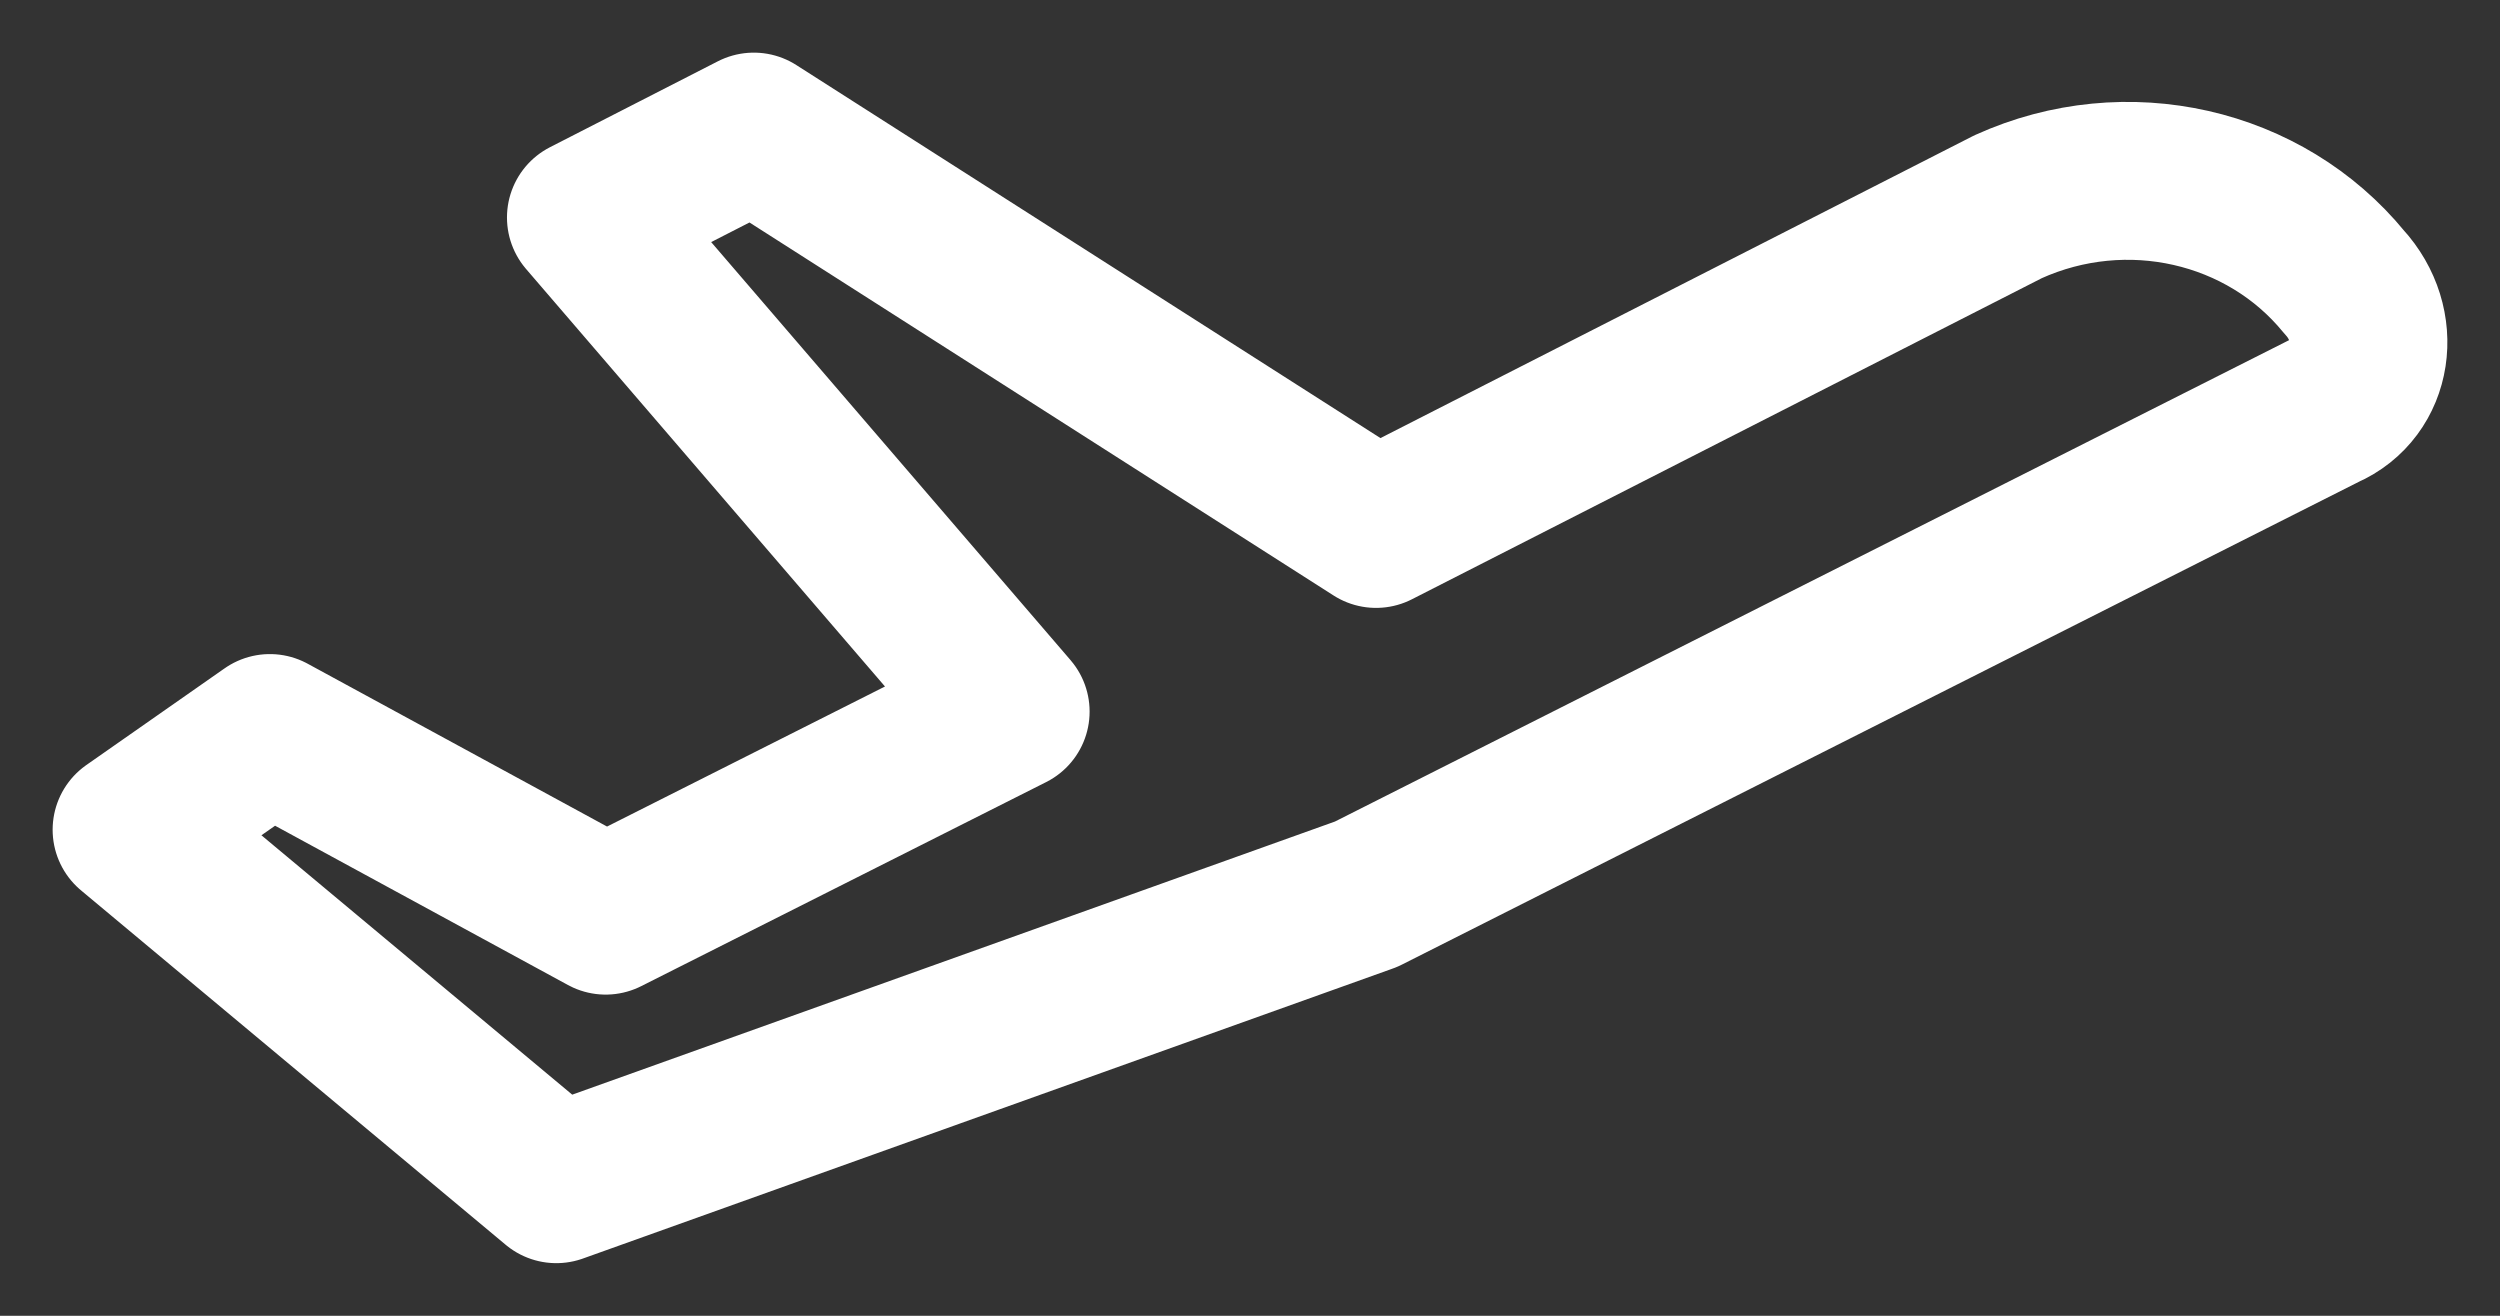 <svg width="19" height="10" viewBox="0 0 19 10" fill="none" xmlns="http://www.w3.org/2000/svg">
    <rect x="0" y="0" width="19" height="10" fill="#333333" stroke="none"/>
    <path d="M15.262 1.571L10.458 4.02L5.729 1L4.453 1.653L7.681 5.408L4.603 6.959L2.051 5.571L1 6.306L4.228 9L10.383 6.796L17.665 3.122C18.04 2.959 18.115 2.469 17.815 2.143C17.214 1.408 16.163 1.163 15.262 1.571Z" stroke="#fff" stroke-width="1.2" stroke-miterlimit="10" stroke-linecap="round" stroke-linejoin="round"/>
</svg>
